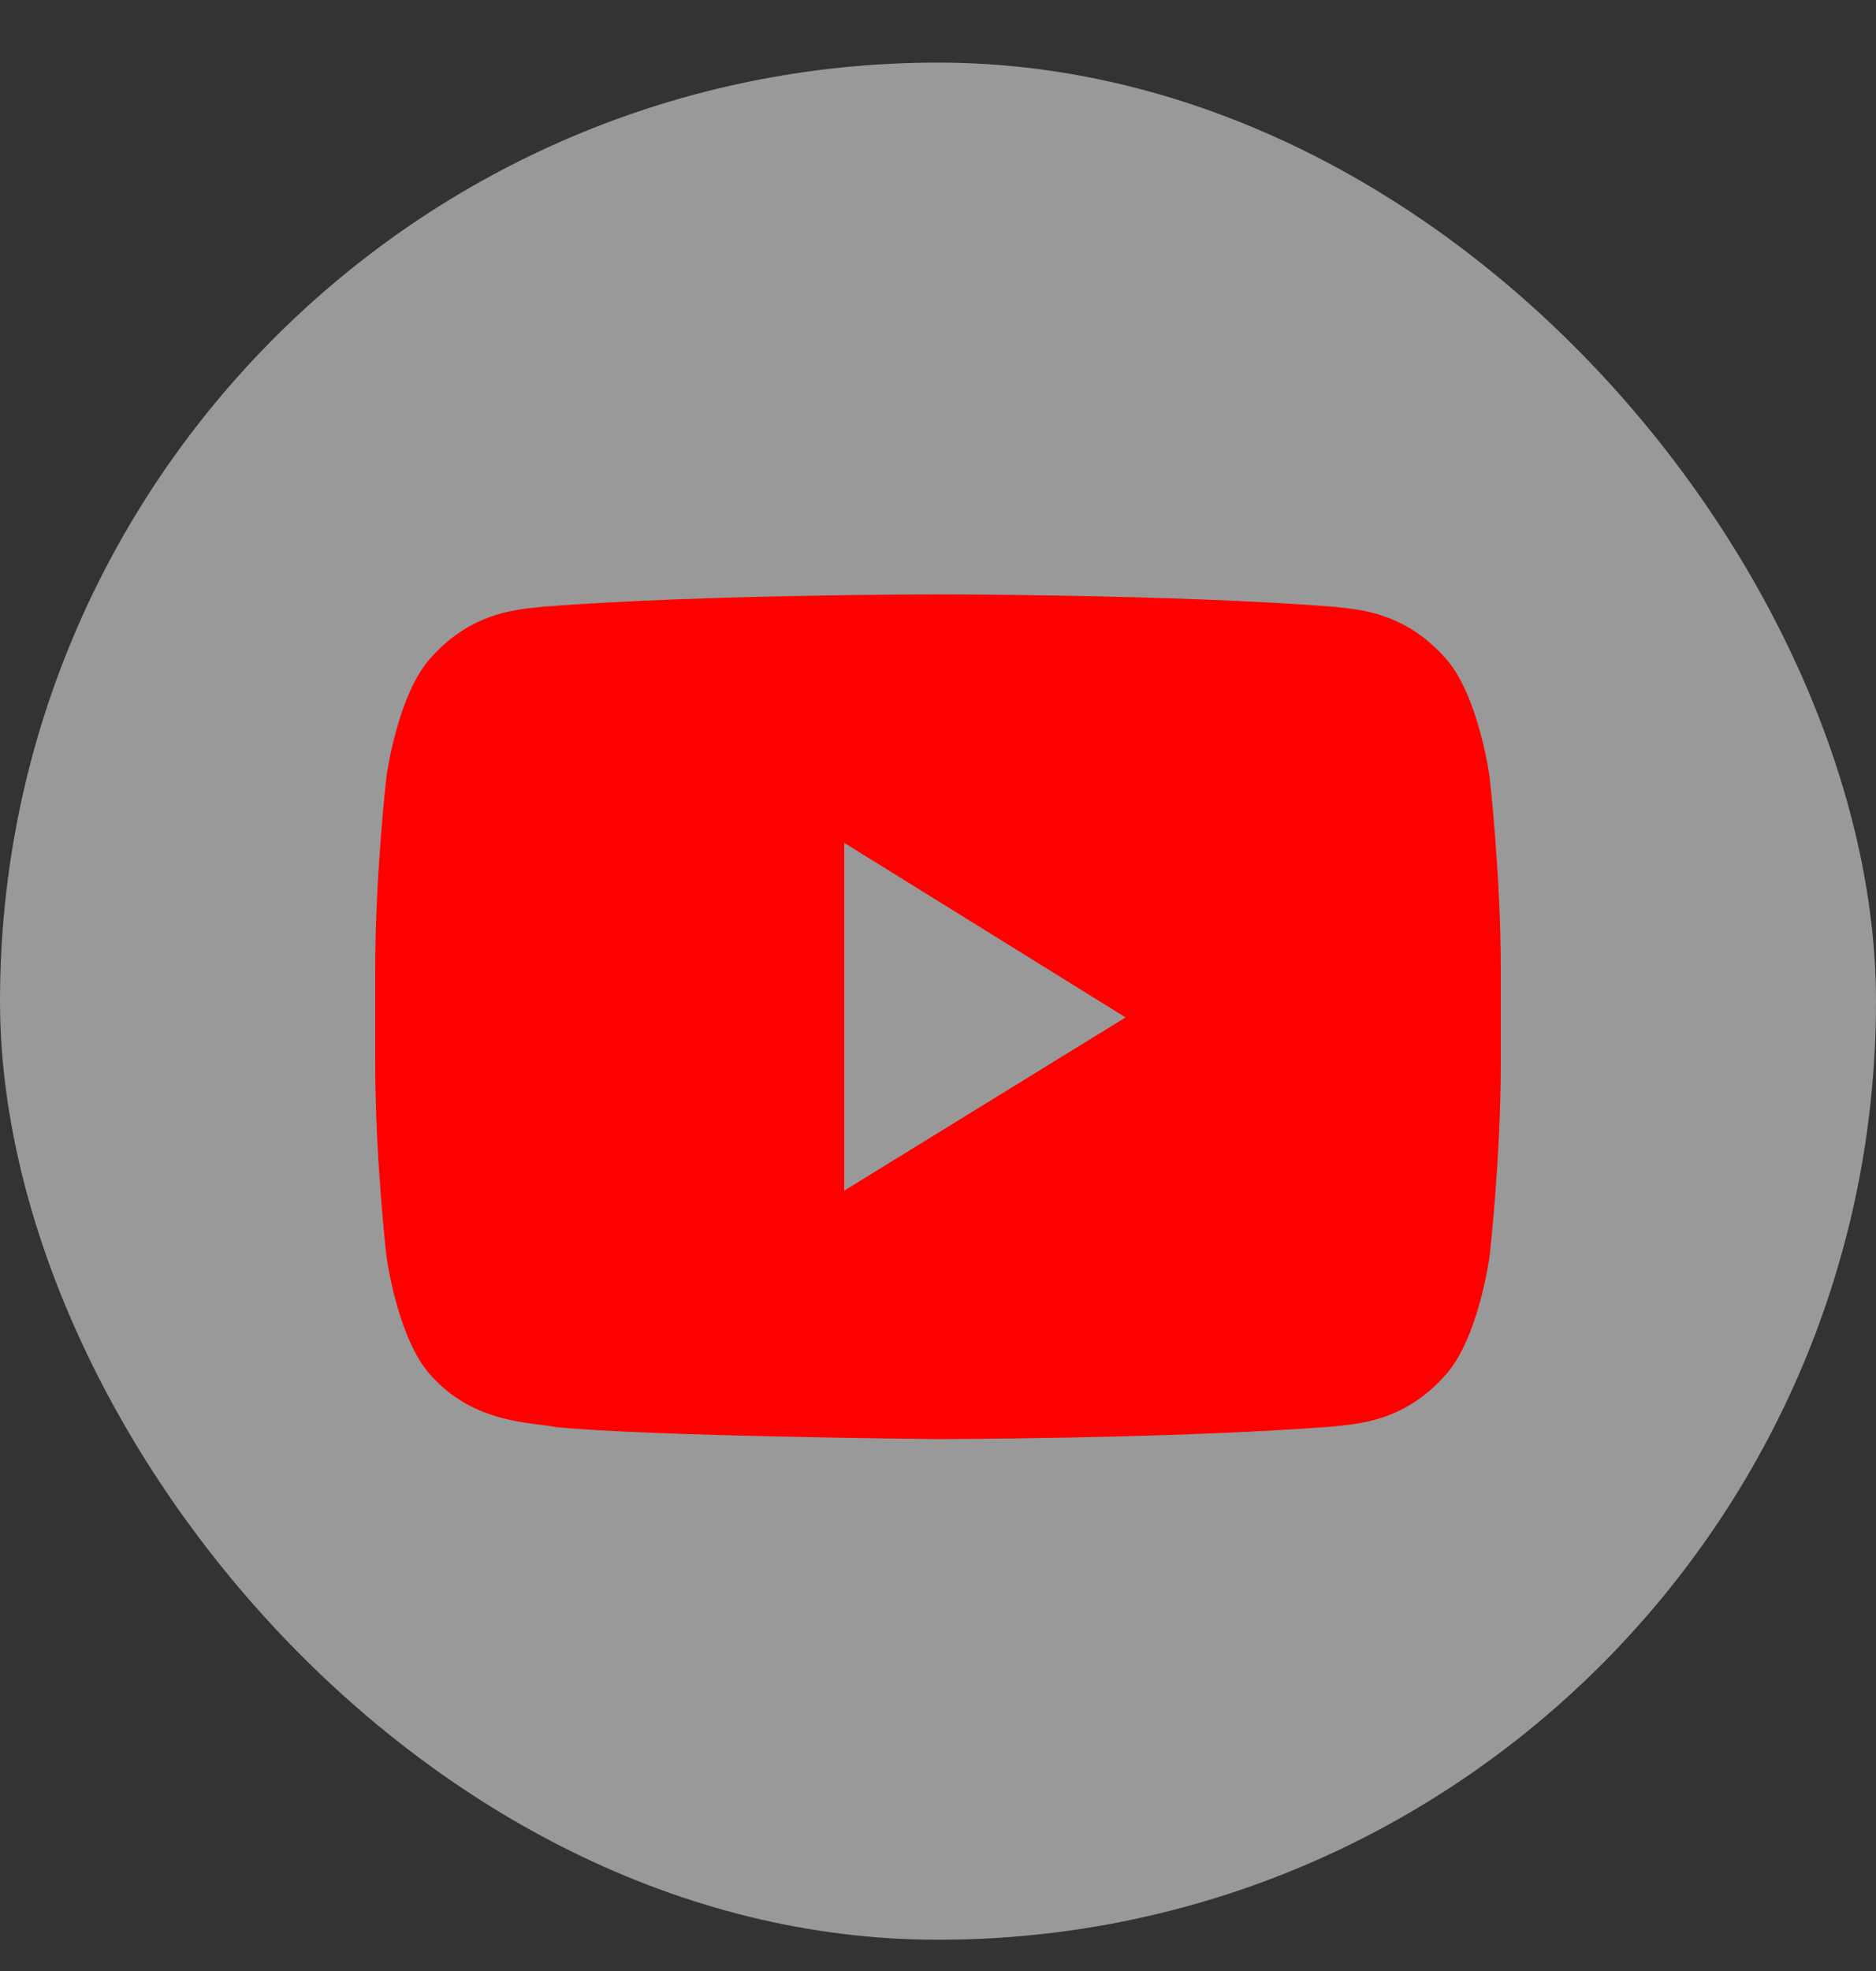 <svg width="20" height="21" viewBox="0 0 20 21" fill="none" xmlns="http://www.w3.org/2000/svg">
<rect x="0" y="0" width="20" height="21" fill="#333333" stroke="none"/>
<rect y="0.667" width="20" height="20" rx="10" fill="white" fill-opacity="0.5"/>
<path d="M9 12.686V8.98L12 10.84L9 12.686ZM15.88 8.275C15.88 8.275 15.762 7.393 15.403 7.005C14.947 6.495 14.435 6.493 14.2 6.463C12.521 6.333 10.002 6.333 10.002 6.333H9.998C9.998 6.333 7.479 6.333 5.8 6.463C5.564 6.493 5.053 6.495 4.596 7.005C4.237 7.393 4.12 8.275 4.12 8.275C4.12 8.275 4 9.31 4 10.345V11.316C4 12.352 4.12 13.387 4.12 13.387C4.12 13.387 4.237 14.269 4.596 14.657C5.053 15.167 5.653 15.151 5.92 15.204C6.88 15.303 10 15.333 10 15.333C10 15.333 12.521 15.329 14.2 15.2C14.435 15.17 14.947 15.168 15.403 14.658C15.763 14.269 15.88 13.387 15.88 13.387C15.88 13.387 16 12.352 16 11.317V10.346C16 9.31 15.88 8.275 15.88 8.275Z" fill="#FF0000"/>
</svg>

